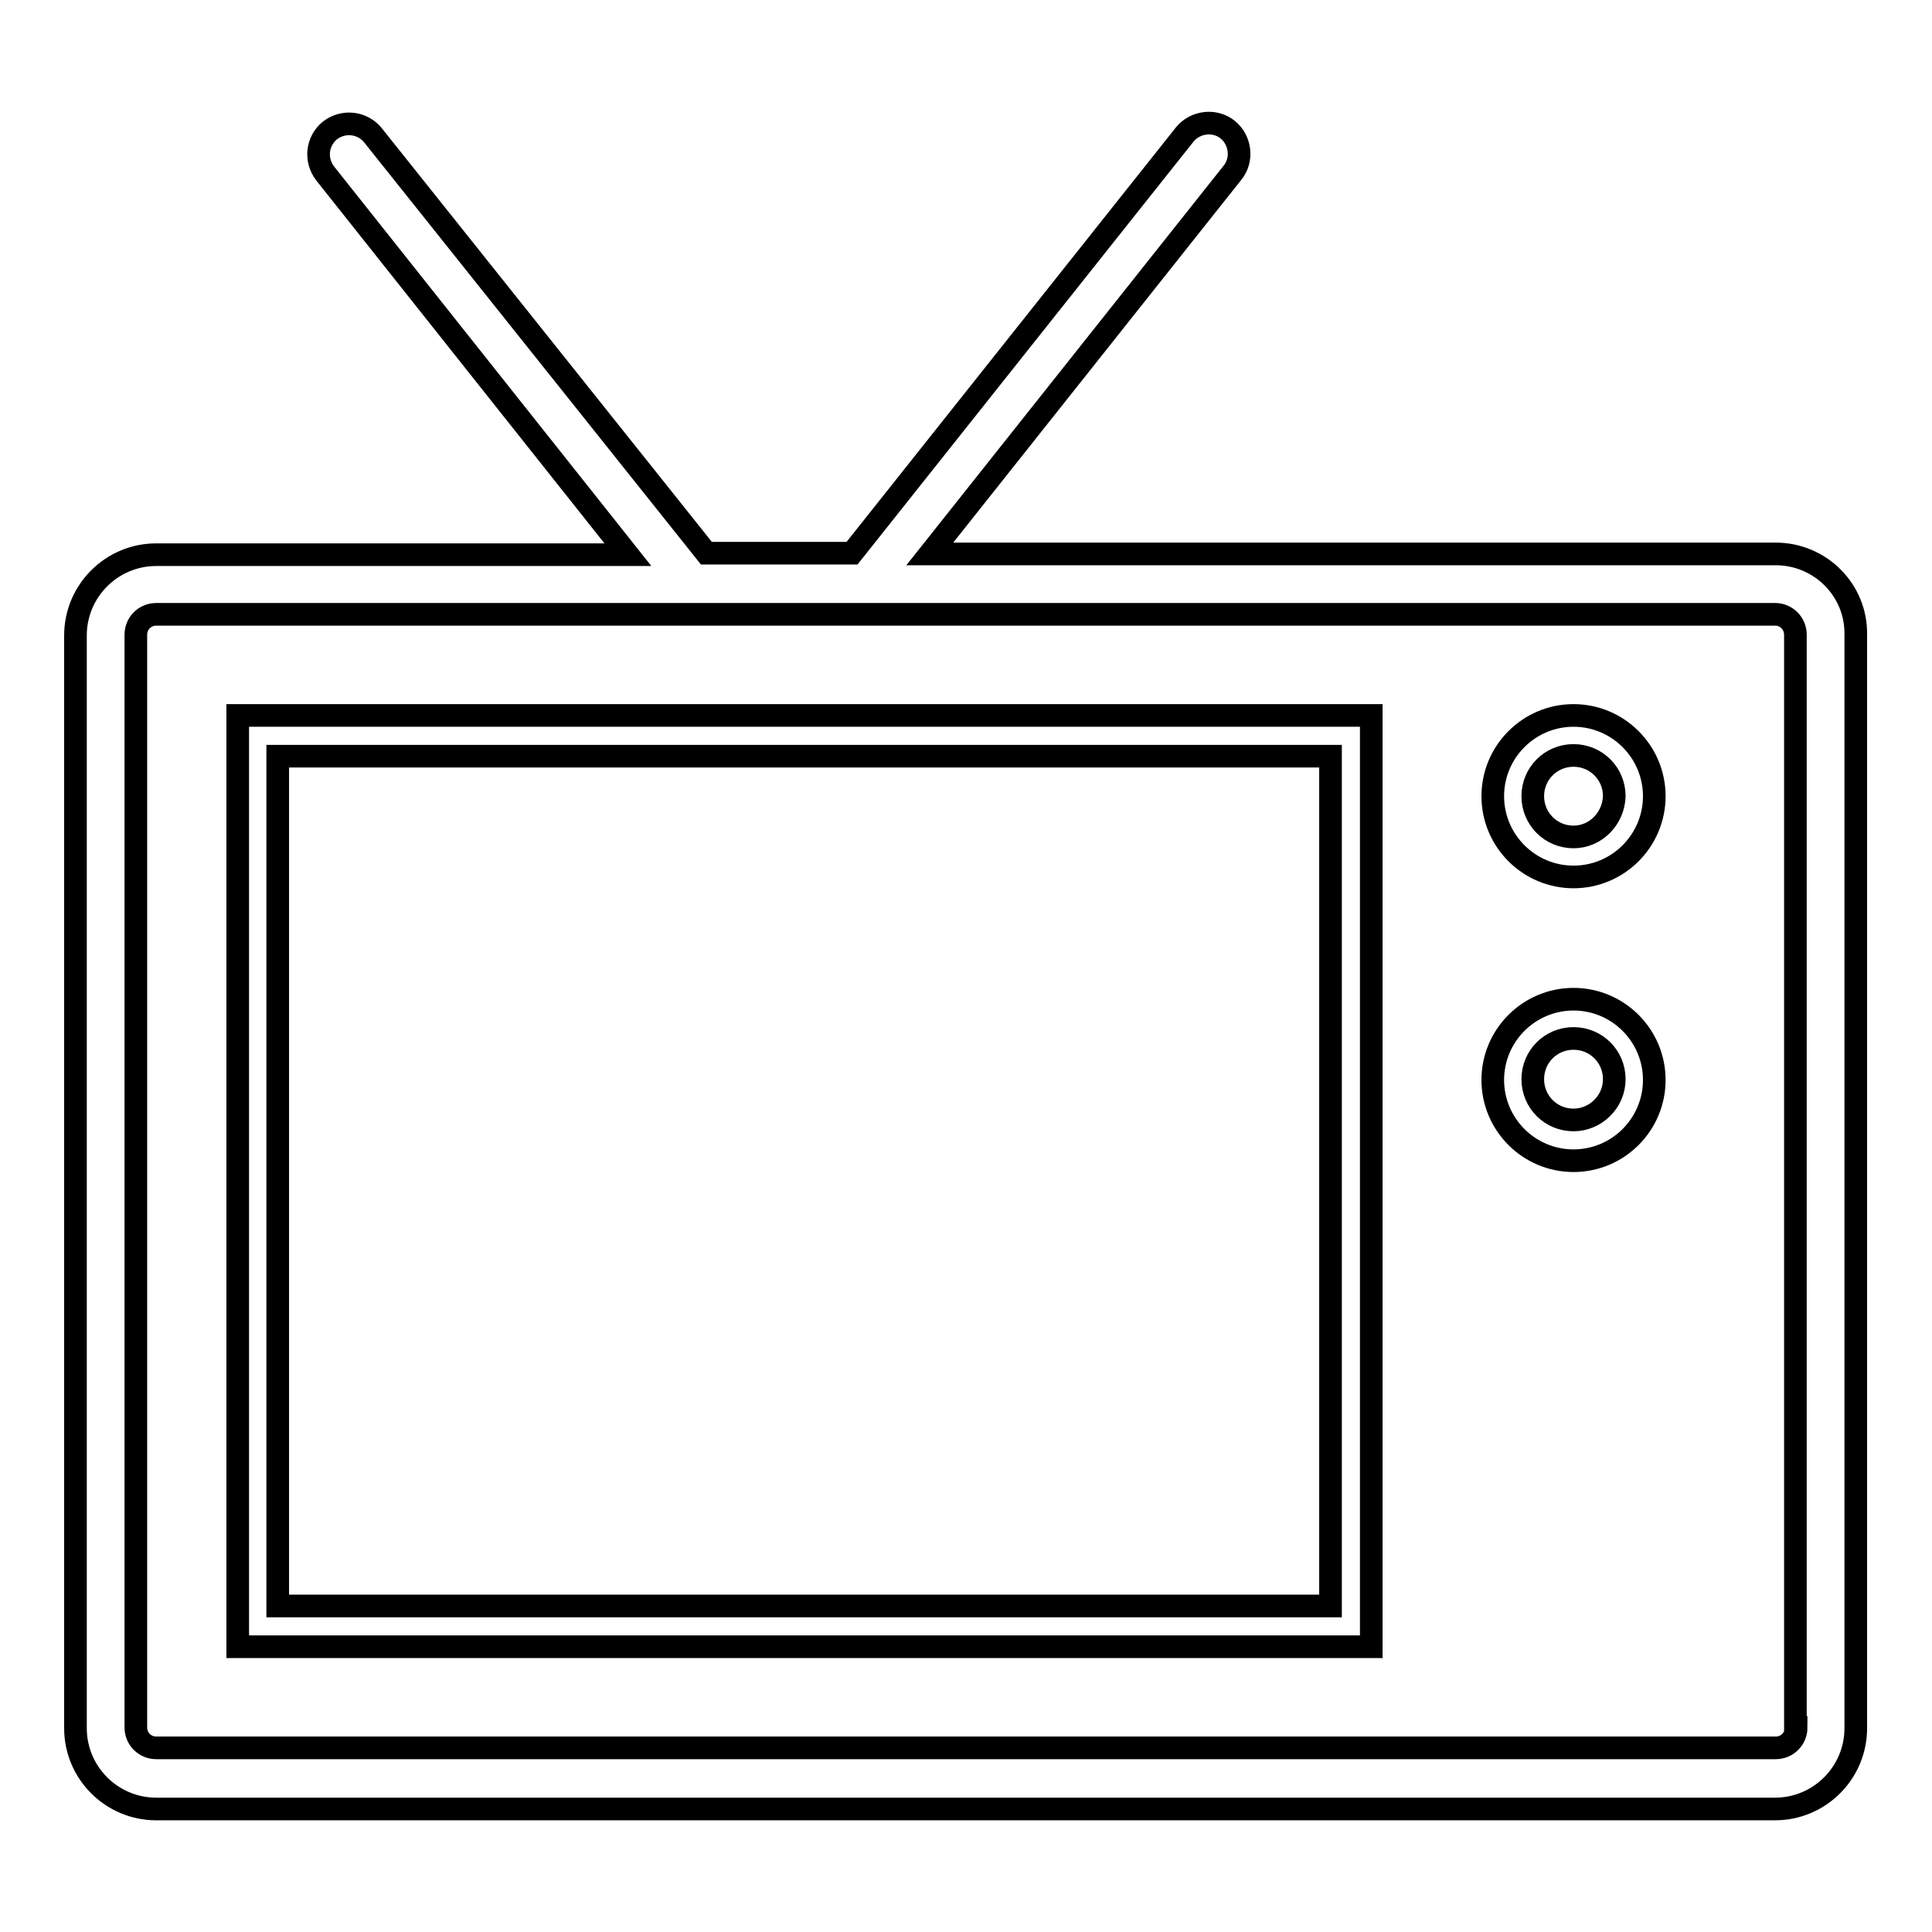 <?xml version="1.0" encoding="utf-8"?>
<!-- Svg Vector Icons : http://www.onlinewebfonts.com/icon -->
<!DOCTYPE svg PUBLIC "-//W3C//DTD SVG 1.1//EN" "http://www.w3.org/Graphics/SVG/1.1/DTD/svg11.dtd">
<svg version="1.1" xmlns="http://www.w3.org/2000/svg" xmlns:xlink="http://www.w3.org/1999/xlink" x="0px" y="0px" viewBox="0 0 256 256" enable-background="new 0 0 256 256" xml:space="preserve">
<g> <path stroke-width="3" fill-opacity="0" stroke="#000000"  d="M235.3,73.4H123.2l40.1-50.5c1.4-1.7,1.1-4.3-0.6-5.7c-1.7-1.4-4.3-1.1-5.7,0.6l-44.1,55.5H93.6L49.4,17.9 c-1.4-1.7-3.9-2-5.7-0.6c-1.7,1.4-2,3.9-0.6,5.7l40.1,50.5H20.7c-5.9,0-10.7,4.8-10.7,10.7v144.8c0,5.9,4.8,10.7,10.7,10.7h214.5 c5.9,0,10.7-4.8,10.7-10.7V84.1C246,78.2,241.2,73.4,235.3,73.4z M238,228.9c0,1.5-1.2,2.7-2.7,2.7H20.7c-1.5,0-2.7-1.2-2.7-2.7 V84.1c0-1.5,1.2-2.7,2.7-2.7h214.5c1.5,0,2.7,1.2,2.7,2.7V228.9z M31.5,218.2h150.2V94.8H31.5V218.2z M36.8,100.2h139.5v112.6H36.8 V100.2z M208.5,94.8c-5.9,0-10.7,4.8-10.7,10.7s4.8,10.7,10.7,10.7s10.7-4.8,10.7-10.7S214.4,94.8,208.5,94.8z M208.5,110.9 c-3,0-5.4-2.4-5.4-5.4c0-3,2.4-5.4,5.4-5.4c3,0,5.4,2.4,5.4,5.4C213.8,108.5,211.4,110.9,208.5,110.9z M208.5,132.4 c-5.9,0-10.7,4.8-10.7,10.7c0,5.9,4.8,10.7,10.7,10.7s10.7-4.8,10.7-10.7C219.2,137.2,214.4,132.4,208.5,132.4z M208.5,148.4 c-3,0-5.4-2.4-5.4-5.4s2.4-5.4,5.4-5.4c3,0,5.4,2.4,5.4,5.4S211.4,148.4,208.5,148.4z"/></g>
</svg>